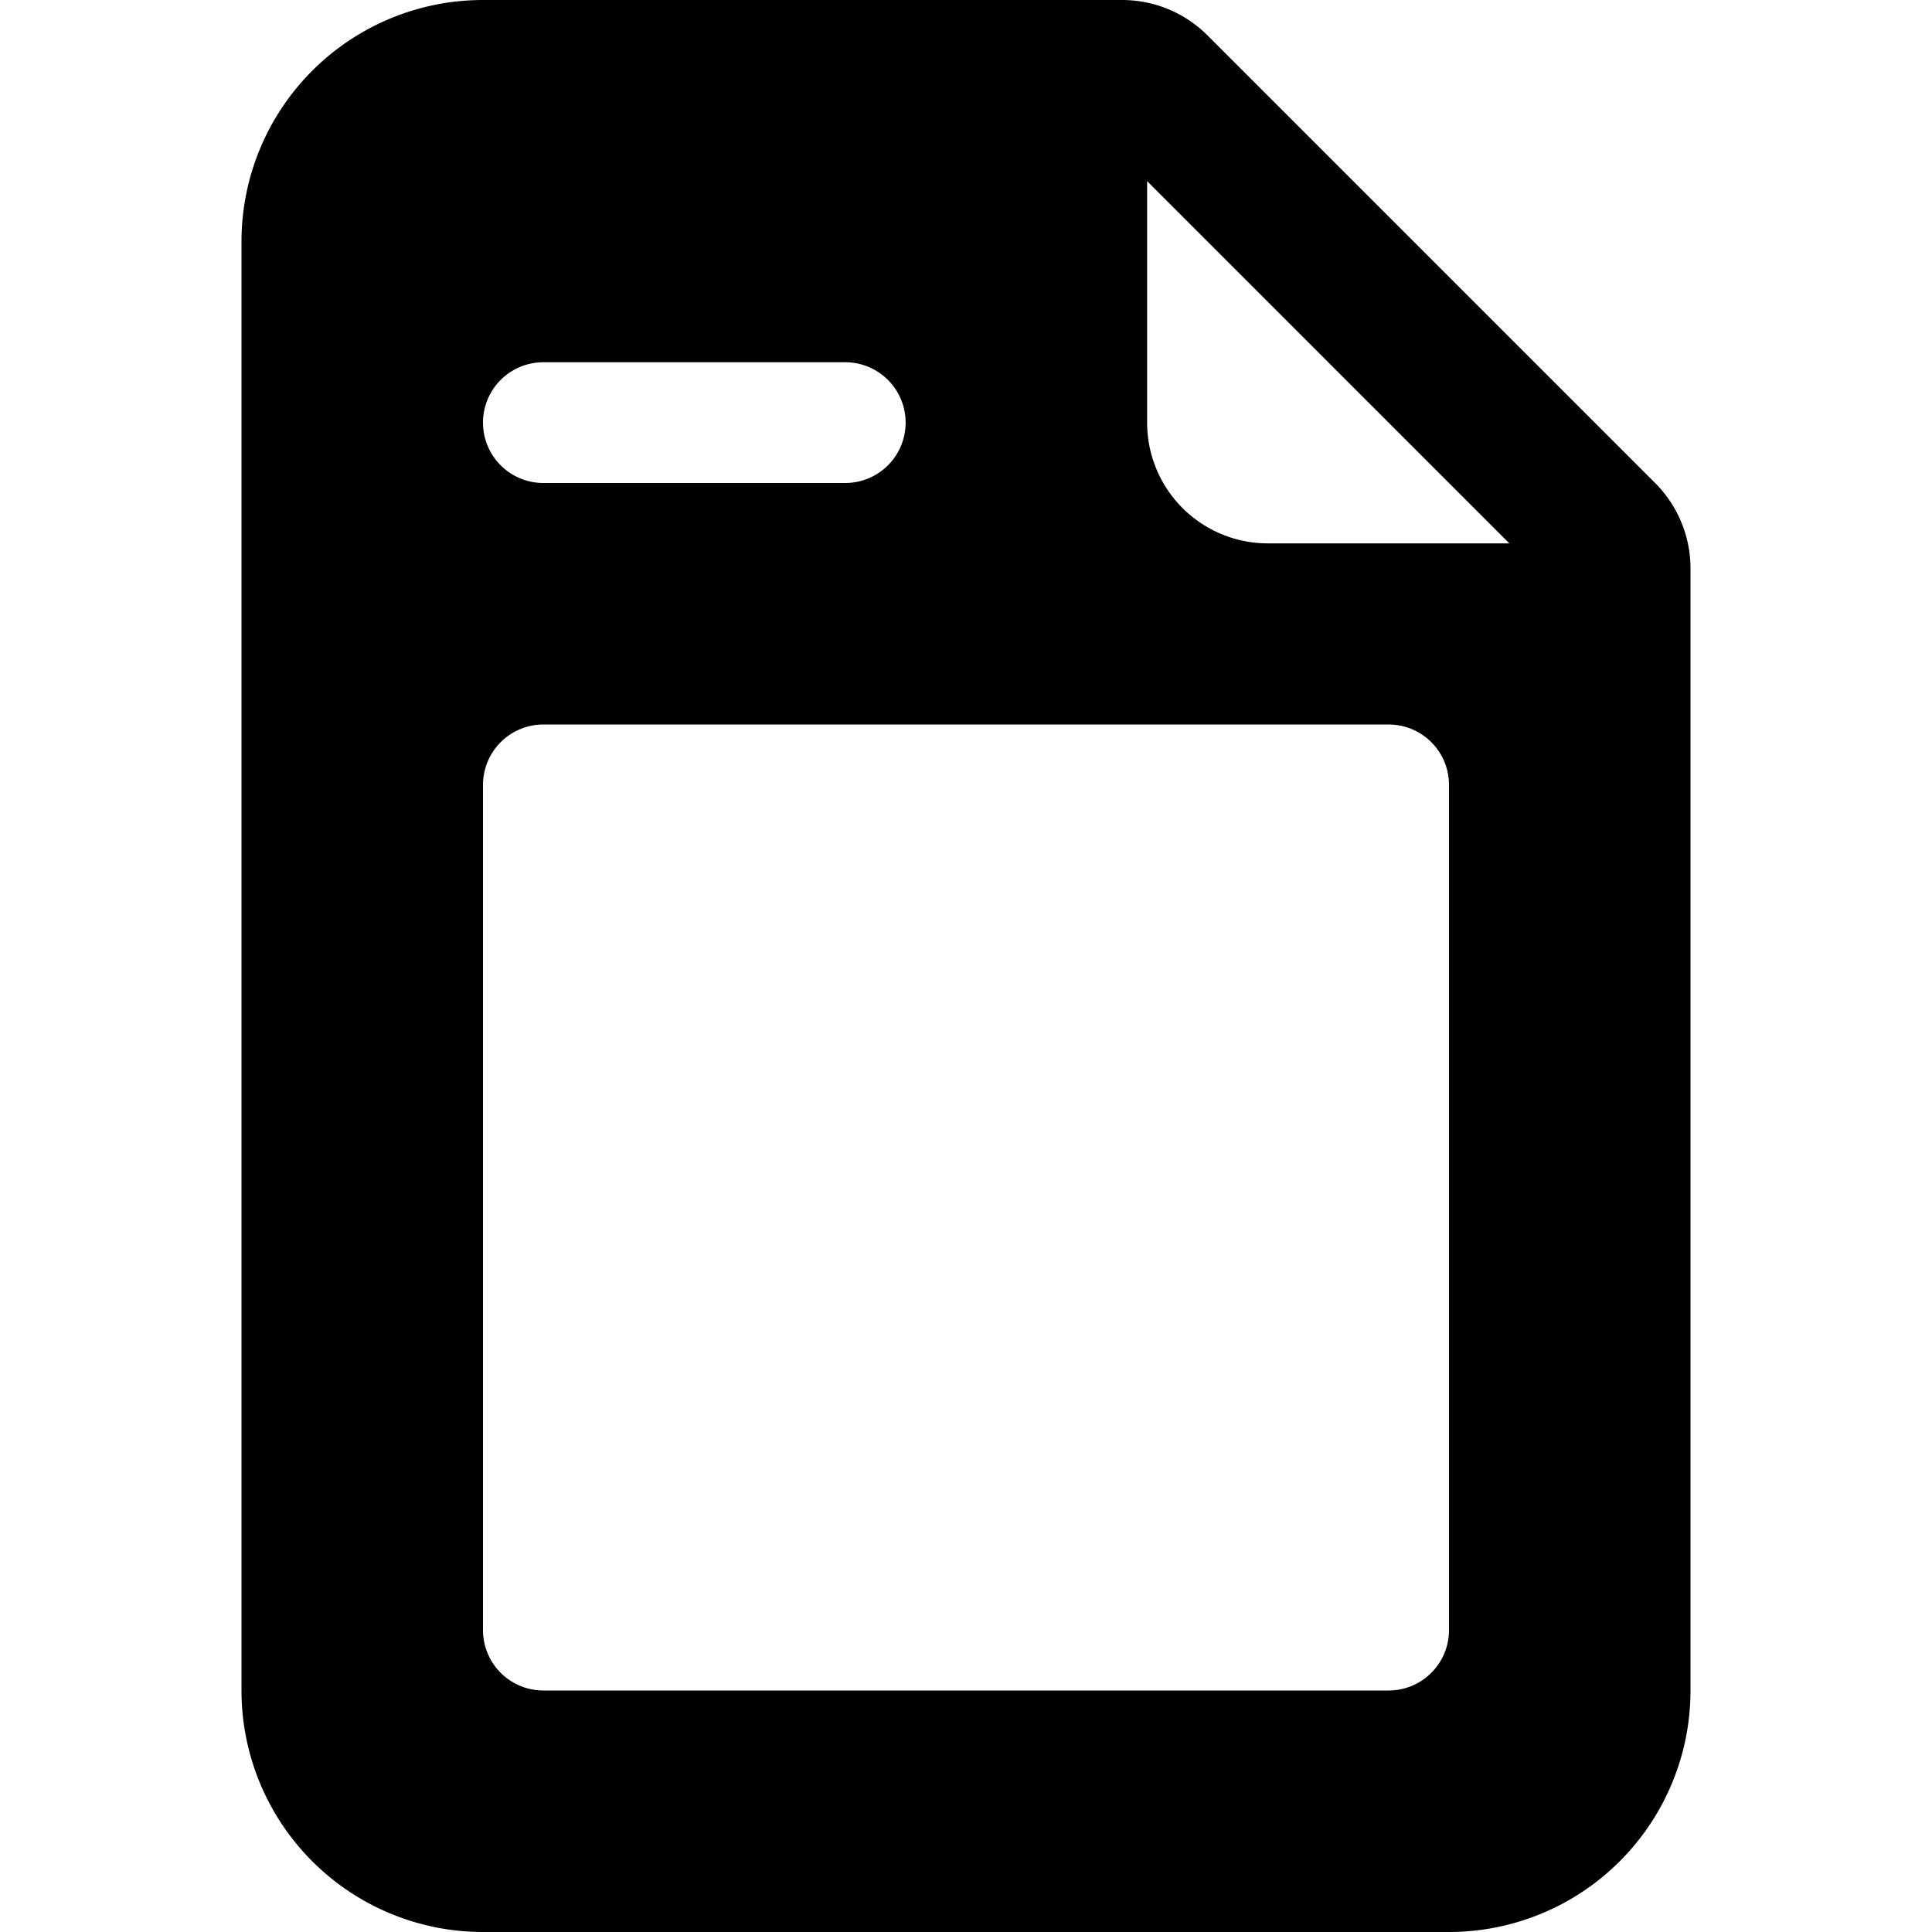 <svg xmlns="http://www.w3.org/2000/svg" width="16" height="16" fill="currentColor" class="bi bi-file-earmark-post-fill" viewBox="0 0 16 16">
  <path fill-rule="evenodd" d="M2 2a2 2 0 0 1 2-2h5.293A1 1 0 0 1 10 .293L13.707 4a1 1 0 0 1 .293.707V14a2 2 0 0 1-2 2H4a2 2 0 0 1-2-2V2zm7.5 1.5v-2l3 3h-2a1 1 0 0 1-1-1zm-5-.5a.5.5 0 0 0 0 1H7a.5.5 0 0 0 0-1H4.5zm0 3a.5.5 0 0 0-.5.5v7a.5.5 0 0 0 .5.5h7a.5.5 0 0 0 .5-.5v-7a.5.5 0 0 0-.5-.5h-7z"/>
</svg>